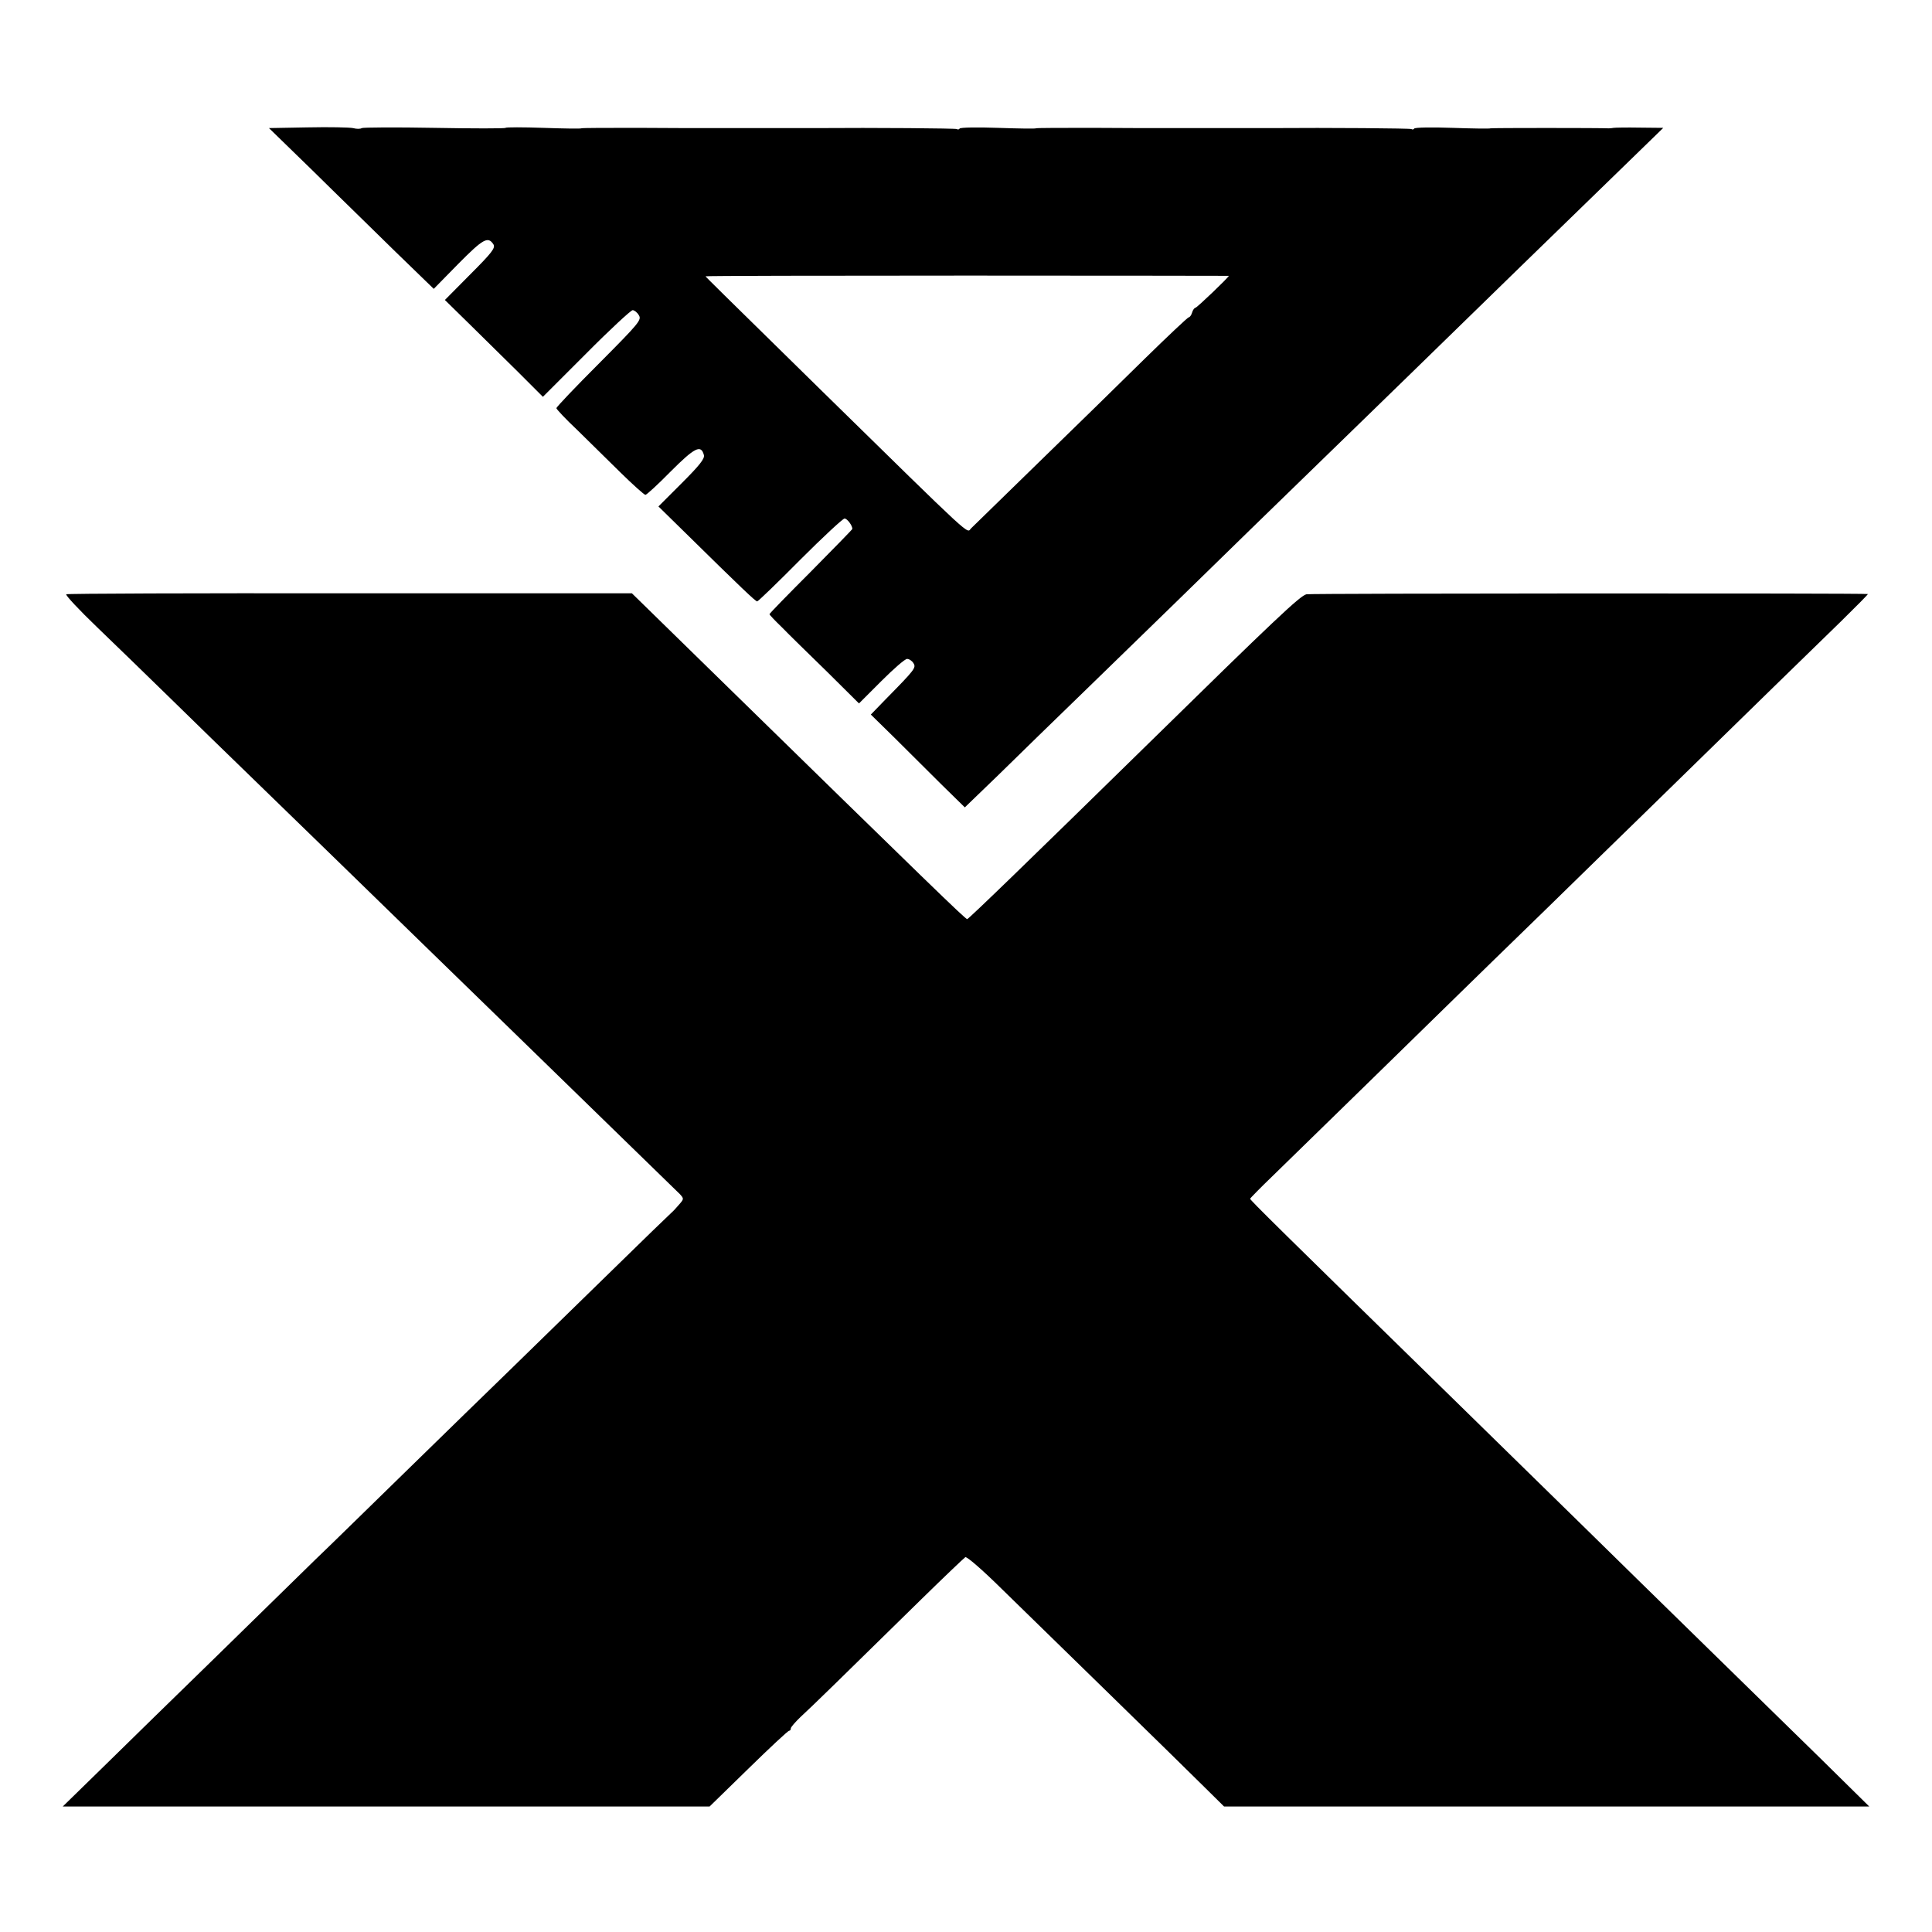 <?xml version="1.0" standalone="no"?>
<!DOCTYPE svg PUBLIC "-//W3C//DTD SVG 20010904//EN"
 "http://www.w3.org/TR/2001/REC-SVG-20010904/DTD/svg10.dtd">
<svg version="1.0" xmlns="http://www.w3.org/2000/svg"
 width="816pt" height="816pt" viewBox="0 0 816 816"
 preserveAspectRatio="xMidYMid meet">
<g transform="translate(0,816) scale(0.1,-0.1)"
fill="#000000" stroke="none">
<path d="M1301 7622 l-165 -3 185 -180 c101 -100 258 -252 347 -340 l164 -159
104 106 c105 106 125 117 148 82 9 -15 -5 -34 -97 -126 l-108 -109 101 -99
c55 -54 148 -146 207 -204 l106 -106 183 183 c100 101 189 183 196 183 7 0 19
-9 26 -21 13 -20 2 -33 -167 -203 -100 -100 -181 -185 -181 -190 0 -4 39 -46
88 -92 48 -47 130 -128 183 -180 53 -52 100 -94 105 -94 5 0 53 44 107 99 101
101 128 115 140 69 4 -15 -18 -43 -93 -118 l-99 -99 102 -100 c253 -249 308
-301 315 -301 4 0 86 79 181 175 96 96 181 175 188 175 11 0 33 -29 33 -44 0
-2 -79 -83 -175 -180 -96 -96 -175 -177 -175 -180 0 -3 24 -28 53 -56 28 -29
113 -112 189 -186 l136 -135 94 94 c51 51 100 94 109 94 9 0 21 -8 27 -18 12
-19 7 -26 -115 -150 l-65 -67 100 -98 c55 -55 144 -143 198 -197 l99 -97 142
137 c77 76 250 244 383 373 133 129 297 289 365 355 116 114 453 442 833 811
96 93 233 227 305 297 127 124 474 462 777 756 l145 141 -100 1 c-55 1 -104 0
-110 -1 -5 -1 -14 -2 -20 -2 -39 2 -498 2 -500 0 -2 -2 -74 -1 -160 2 -86 3
-159 2 -162 -3 -2 -4 -8 -5 -12 -2 -6 3 -336 6 -601 4 -8 0 -116 0 -240 0
-124 0 -232 0 -240 0 -8 0 -125 0 -259 1 -134 0 -245 0 -246 -2 -2 -2 -74 -1
-160 2 -86 3 -159 2 -162 -3 -2 -4 -8 -5 -12 -2 -6 3 -336 6 -601 4 -8 0 -116
0 -240 0 -124 0 -232 0 -240 0 -8 0 -125 0 -259 1 -134 0 -245 0 -246 -2 -2
-2 -74 -1 -160 2 -86 3 -158 3 -160 0 -2 -3 -137 -3 -300 0 -163 3 -302 2
-307 -1 -6 -4 -22 -4 -37 0 -14 3 -100 5 -190 3z m3889 -627 c0 -6 -135 -135
-141 -135 -4 0 -11 -9 -14 -20 -3 -11 -10 -20 -14 -20 -4 0 -89 -80 -188 -177
-99 -98 -301 -295 -448 -438 -147 -143 -275 -268 -284 -277 -19 -20 23 -59
-634 585 -433 425 -487 478 -487 480 0 2 497 3 1105 3 608 0 1105 -1 1105 -1z"/>
<path d="M280 5650 c-5 -3 54 -66 131 -140 77 -74 213 -206 302 -293 89 -87
260 -254 380 -370 229 -222 323 -314 730 -710 137 -133 302 -294 367 -357 439
-427 666 -648 682 -664 17 -19 17 -20 -5 -45 -12 -14 -25 -28 -29 -31 -4 -3
-128 -123 -275 -267 -148 -144 -333 -325 -413 -403 -80 -77 -273 -266 -429
-418 -156 -152 -331 -324 -390 -380 -58 -57 -245 -240 -416 -407 -171 -166
-386 -377 -480 -469 l-170 -166 1366 0 1366 0 164 160 c90 88 167 160 172 160
4 0 7 4 7 10 0 5 19 27 42 49 43 39 175 168 508 495 97 95 181 175 187 179 6
4 72 -53 156 -136 80 -78 286 -279 458 -447 172 -168 350 -342 396 -388 l83
-82 1363 0 1362 0 -206 203 c-114 111 -341 334 -505 494 -165 161 -385 377
-490 480 -106 104 -341 334 -524 513 -768 751 -890 871 -890 877 0 2 44 47 98
99 162 158 648 632 767 749 62 61 235 229 385 375 149 146 336 328 415 405
454 444 724 707 829 809 65 64 117 116 115 117 -17 4 -2350 3 -2371 -1 -26 -5
-138 -111 -664 -627 -496 -486 -763 -745 -769 -745 -8 0 -153 141 -1098 1065
l-318 311 -1190 0 c-655 1 -1195 -1 -1199 -4z"/>
</g>
</svg>
